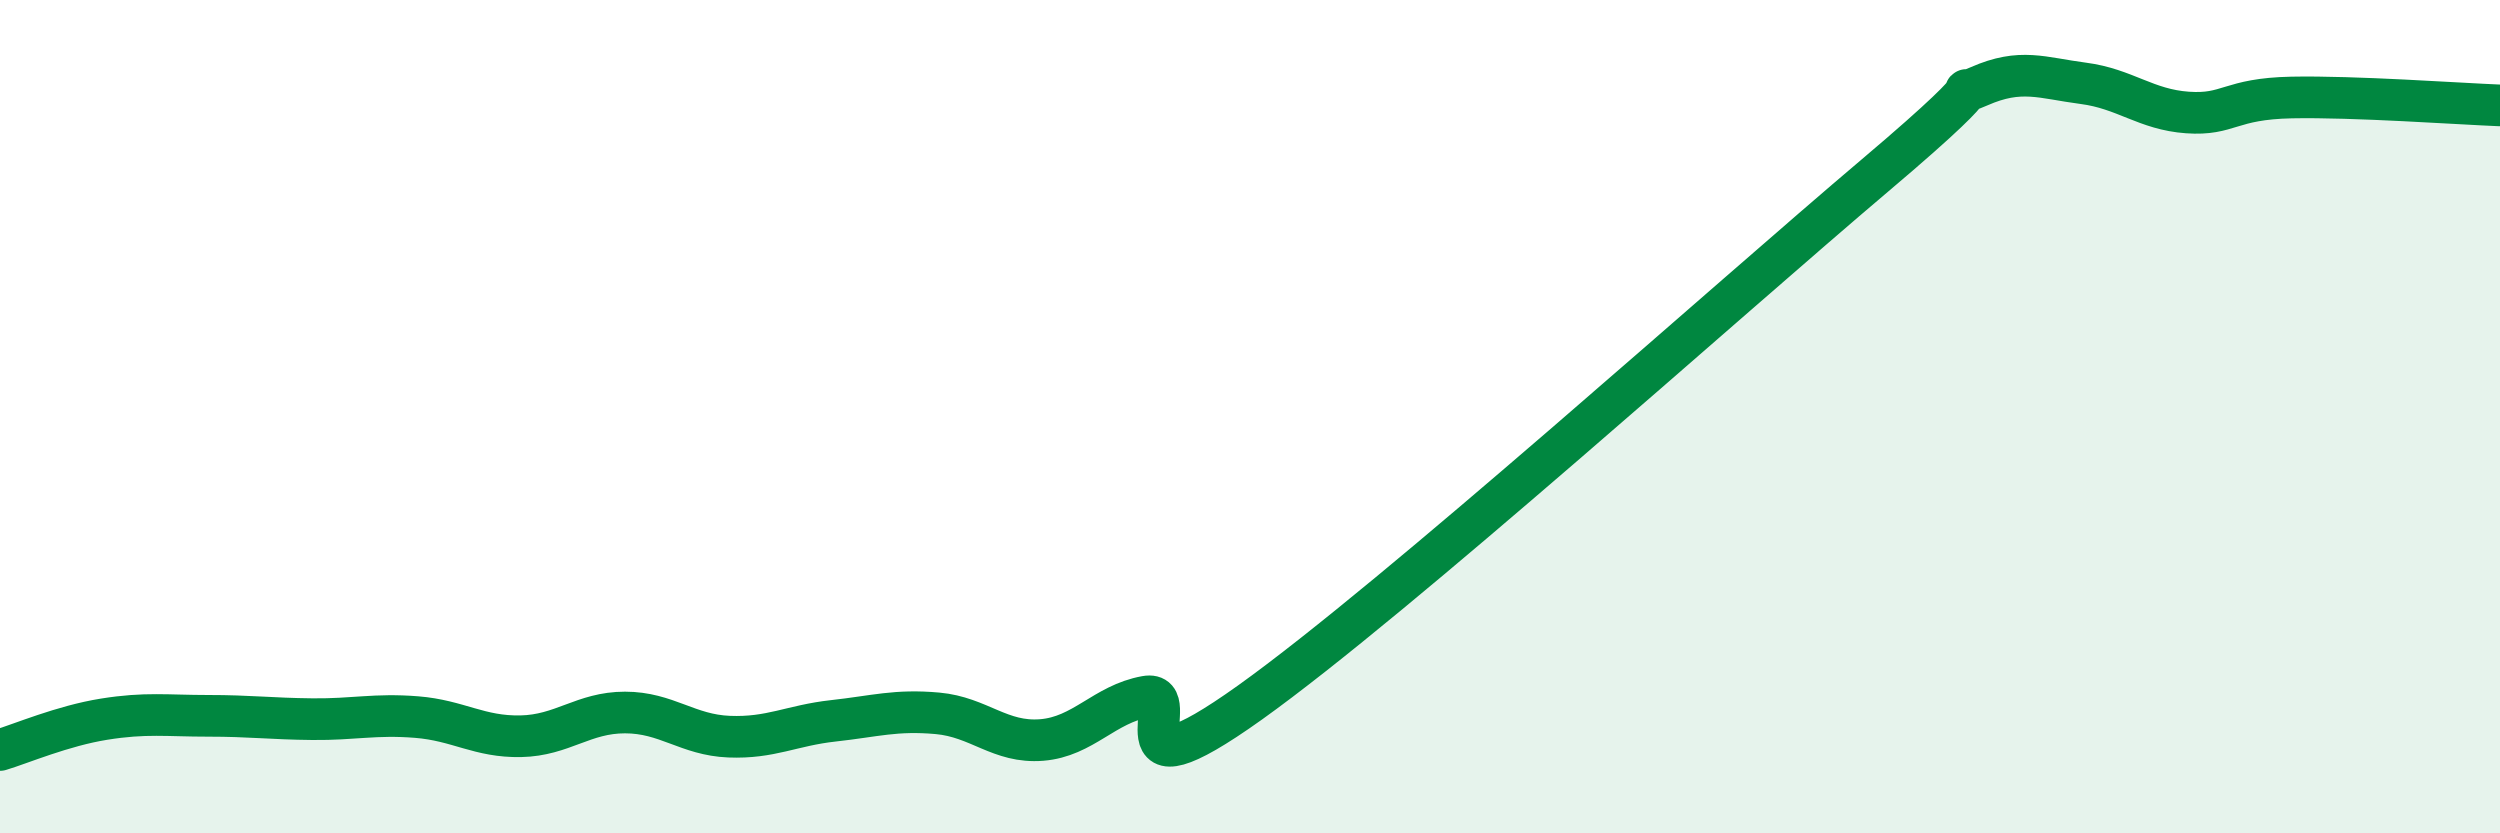 
    <svg width="60" height="20" viewBox="0 0 60 20" xmlns="http://www.w3.org/2000/svg">
      <path
        d="M 0,18 C 0.5,17.85 1.5,17.42 2.5,17.26 C 3.5,17.1 4,17.18 5,17.18 C 6,17.18 6.5,17.25 7.5,17.26 C 8.5,17.27 9,17.13 10,17.21 C 11,17.29 11.5,17.69 12.5,17.67 C 13.5,17.65 14,17.1 15,17.1 C 16,17.1 16.5,17.64 17.5,17.68 C 18.5,17.72 19,17.41 20,17.3 C 21,17.19 21.5,17.03 22.5,17.12 C 23.5,17.21 24,17.84 25,17.76 C 26,17.68 26.5,16.9 27.5,16.72 C 28.5,16.54 26.5,19.36 30,16.86 C 33.5,14.36 41.5,7.17 45,4.21 C 48.5,1.25 46.5,2.51 47.5,2.07 C 48.5,1.63 49,1.87 50,2 C 51,2.13 51.5,2.63 52.5,2.7 C 53.5,2.77 53.5,2.37 55,2.34 C 56.5,2.31 59,2.49 60,2.53L60 20L0 20Z"
        fill="#008740"
        opacity="0.1"
        stroke-linecap="round"
        stroke-linejoin="round"
      />
      <path
        d="M 0,18 C 0.5,17.85 1.5,17.42 2.5,17.26 C 3.5,17.1 4,17.18 5,17.18 C 6,17.18 6.5,17.25 7.5,17.26 C 8.5,17.27 9,17.13 10,17.21 C 11,17.29 11.5,17.69 12.5,17.67 C 13.5,17.65 14,17.1 15,17.1 C 16,17.1 16.5,17.64 17.5,17.68 C 18.5,17.72 19,17.41 20,17.3 C 21,17.19 21.5,17.03 22.5,17.12 C 23.5,17.21 24,17.84 25,17.76 C 26,17.68 26.5,16.9 27.5,16.72 C 28.5,16.54 26.5,19.36 30,16.86 C 33.5,14.36 41.5,7.17 45,4.21 C 48.5,1.25 46.5,2.51 47.5,2.07 C 48.5,1.63 49,1.87 50,2 C 51,2.13 51.5,2.63 52.5,2.7 C 53.5,2.77 53.5,2.37 55,2.34 C 56.5,2.31 59,2.49 60,2.53"
        stroke="#008740"
        stroke-width="1"
        fill="none"
        stroke-linecap="round"
        stroke-linejoin="round"
      />
    </svg>
  